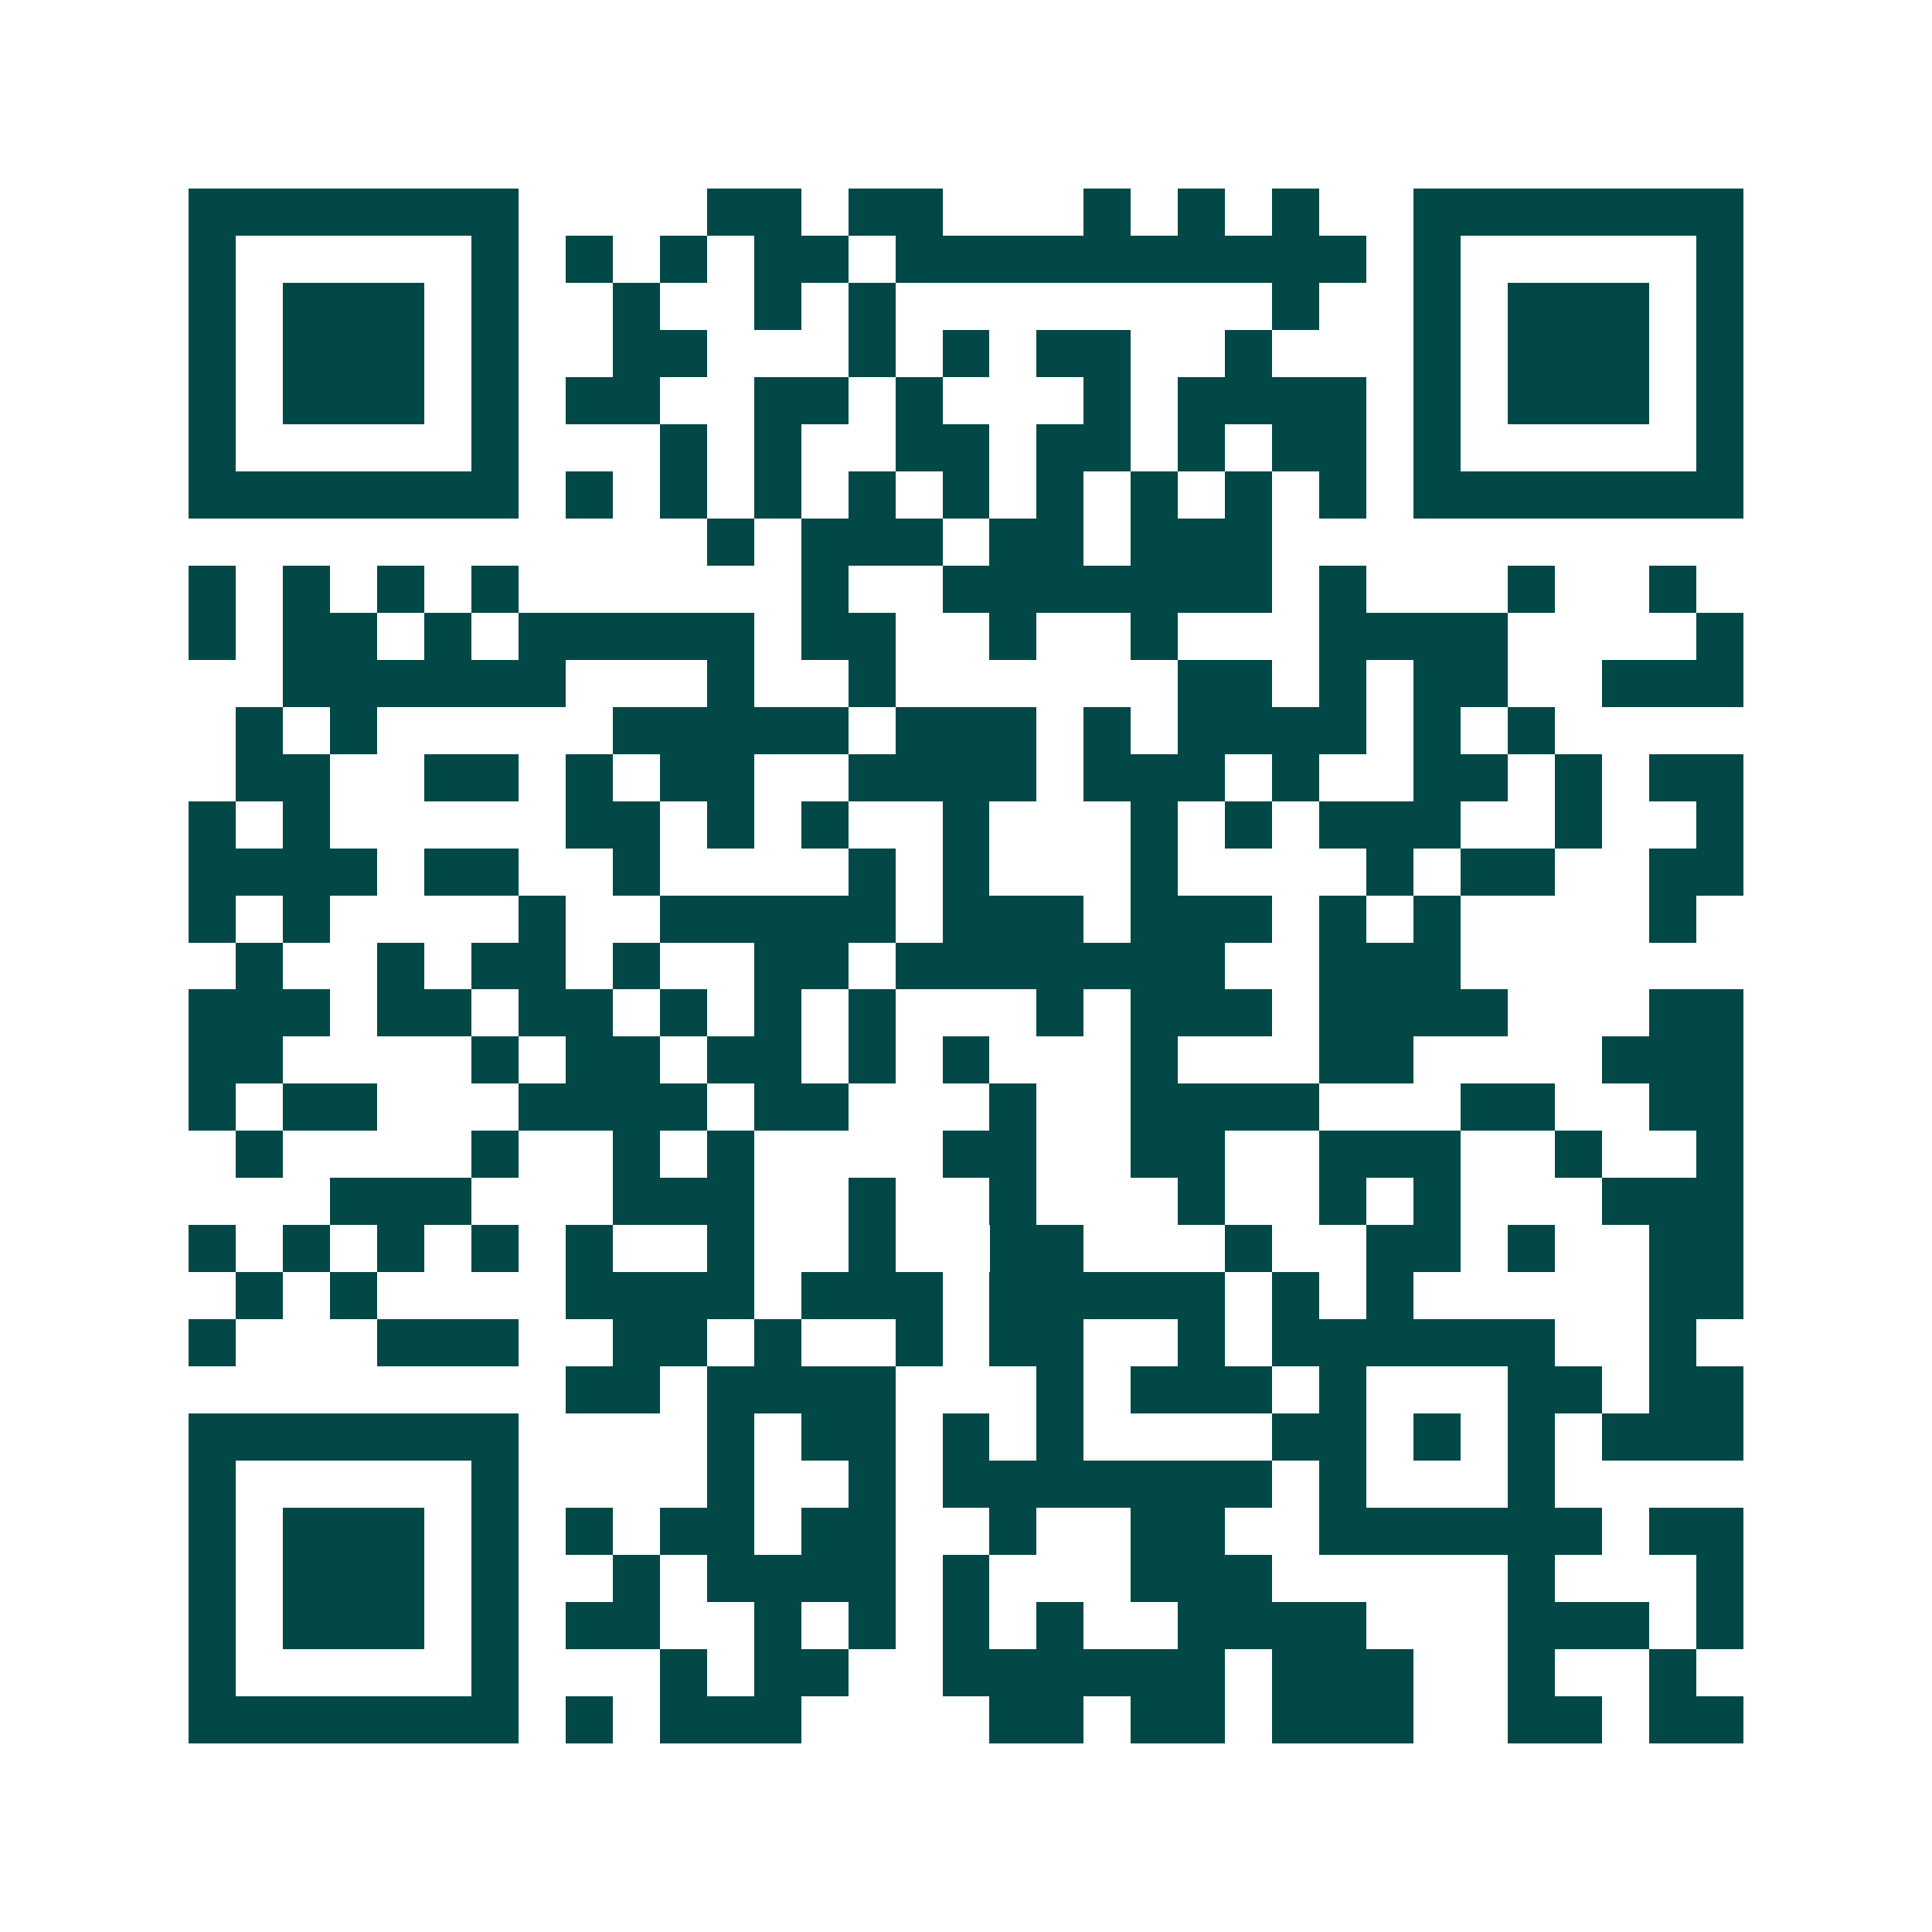 <svg xmlns="http://www.w3.org/2000/svg" width="200" height="200" viewBox="0 0 41 41" shape-rendering="crispEdges"><path fill="#ffffff" d="M0 0h41v41H0z"/><path stroke="#014847" d="M4 4.5h7m4 0h2m1 0h2m3 0h1m1 0h1m1 0h1m2 0h7M4 5.5h1m5 0h1m1 0h1m1 0h1m1 0h2m1 0h10m1 0h1m5 0h1M4 6.5h1m1 0h3m1 0h1m2 0h1m2 0h1m1 0h1m8 0h1m2 0h1m1 0h3m1 0h1M4 7.5h1m1 0h3m1 0h1m2 0h2m3 0h1m1 0h1m1 0h2m2 0h1m3 0h1m1 0h3m1 0h1M4 8.5h1m1 0h3m1 0h1m1 0h2m2 0h2m1 0h1m3 0h1m1 0h4m1 0h1m1 0h3m1 0h1M4 9.5h1m5 0h1m3 0h1m1 0h1m2 0h2m1 0h2m1 0h1m1 0h2m1 0h1m5 0h1M4 10.5h7m1 0h1m1 0h1m1 0h1m1 0h1m1 0h1m1 0h1m1 0h1m1 0h1m1 0h1m1 0h7M15 11.5h1m1 0h3m1 0h2m1 0h3M4 12.5h1m1 0h1m1 0h1m1 0h1m6 0h1m2 0h7m1 0h1m3 0h1m2 0h1M4 13.5h1m1 0h2m1 0h1m1 0h5m1 0h2m2 0h1m2 0h1m3 0h4m4 0h1M6 14.5h6m3 0h1m2 0h1m6 0h2m1 0h1m1 0h2m2 0h3M5 15.5h1m1 0h1m5 0h5m1 0h3m1 0h1m1 0h4m1 0h1m1 0h1M5 16.5h2m2 0h2m1 0h1m1 0h2m2 0h4m1 0h3m1 0h1m2 0h2m1 0h1m1 0h2M4 17.5h1m1 0h1m5 0h2m1 0h1m1 0h1m2 0h1m3 0h1m1 0h1m1 0h3m2 0h1m2 0h1M4 18.5h4m1 0h2m2 0h1m4 0h1m1 0h1m3 0h1m4 0h1m1 0h2m2 0h2M4 19.5h1m1 0h1m4 0h1m2 0h5m1 0h3m1 0h3m1 0h1m1 0h1m4 0h1M5 20.5h1m2 0h1m1 0h2m1 0h1m2 0h2m1 0h7m2 0h3M4 21.5h3m1 0h2m1 0h2m1 0h1m1 0h1m1 0h1m3 0h1m1 0h3m1 0h4m3 0h2M4 22.5h2m4 0h1m1 0h2m1 0h2m1 0h1m1 0h1m3 0h1m3 0h2m4 0h3M4 23.5h1m1 0h2m3 0h4m1 0h2m3 0h1m2 0h4m3 0h2m2 0h2M5 24.5h1m4 0h1m2 0h1m1 0h1m4 0h2m2 0h2m2 0h3m2 0h1m2 0h1M7 25.5h3m3 0h3m2 0h1m2 0h1m3 0h1m2 0h1m1 0h1m3 0h3M4 26.5h1m1 0h1m1 0h1m1 0h1m1 0h1m2 0h1m2 0h1m2 0h2m3 0h1m2 0h2m1 0h1m2 0h2M5 27.5h1m1 0h1m4 0h4m1 0h3m1 0h5m1 0h1m1 0h1m5 0h2M4 28.5h1m3 0h3m2 0h2m1 0h1m2 0h1m1 0h2m2 0h1m1 0h6m2 0h1M12 29.5h2m1 0h4m3 0h1m1 0h3m1 0h1m3 0h2m1 0h2M4 30.5h7m4 0h1m1 0h2m1 0h1m1 0h1m4 0h2m1 0h1m1 0h1m1 0h3M4 31.5h1m5 0h1m4 0h1m2 0h1m1 0h7m1 0h1m3 0h1M4 32.5h1m1 0h3m1 0h1m1 0h1m1 0h2m1 0h2m2 0h1m2 0h2m2 0h6m1 0h2M4 33.5h1m1 0h3m1 0h1m2 0h1m1 0h4m1 0h1m3 0h3m5 0h1m3 0h1M4 34.5h1m1 0h3m1 0h1m1 0h2m2 0h1m1 0h1m1 0h1m1 0h1m2 0h4m3 0h3m1 0h1M4 35.5h1m5 0h1m3 0h1m1 0h2m2 0h6m1 0h3m2 0h1m2 0h1M4 36.5h7m1 0h1m1 0h3m4 0h2m1 0h2m1 0h3m2 0h2m1 0h2"/></svg>
